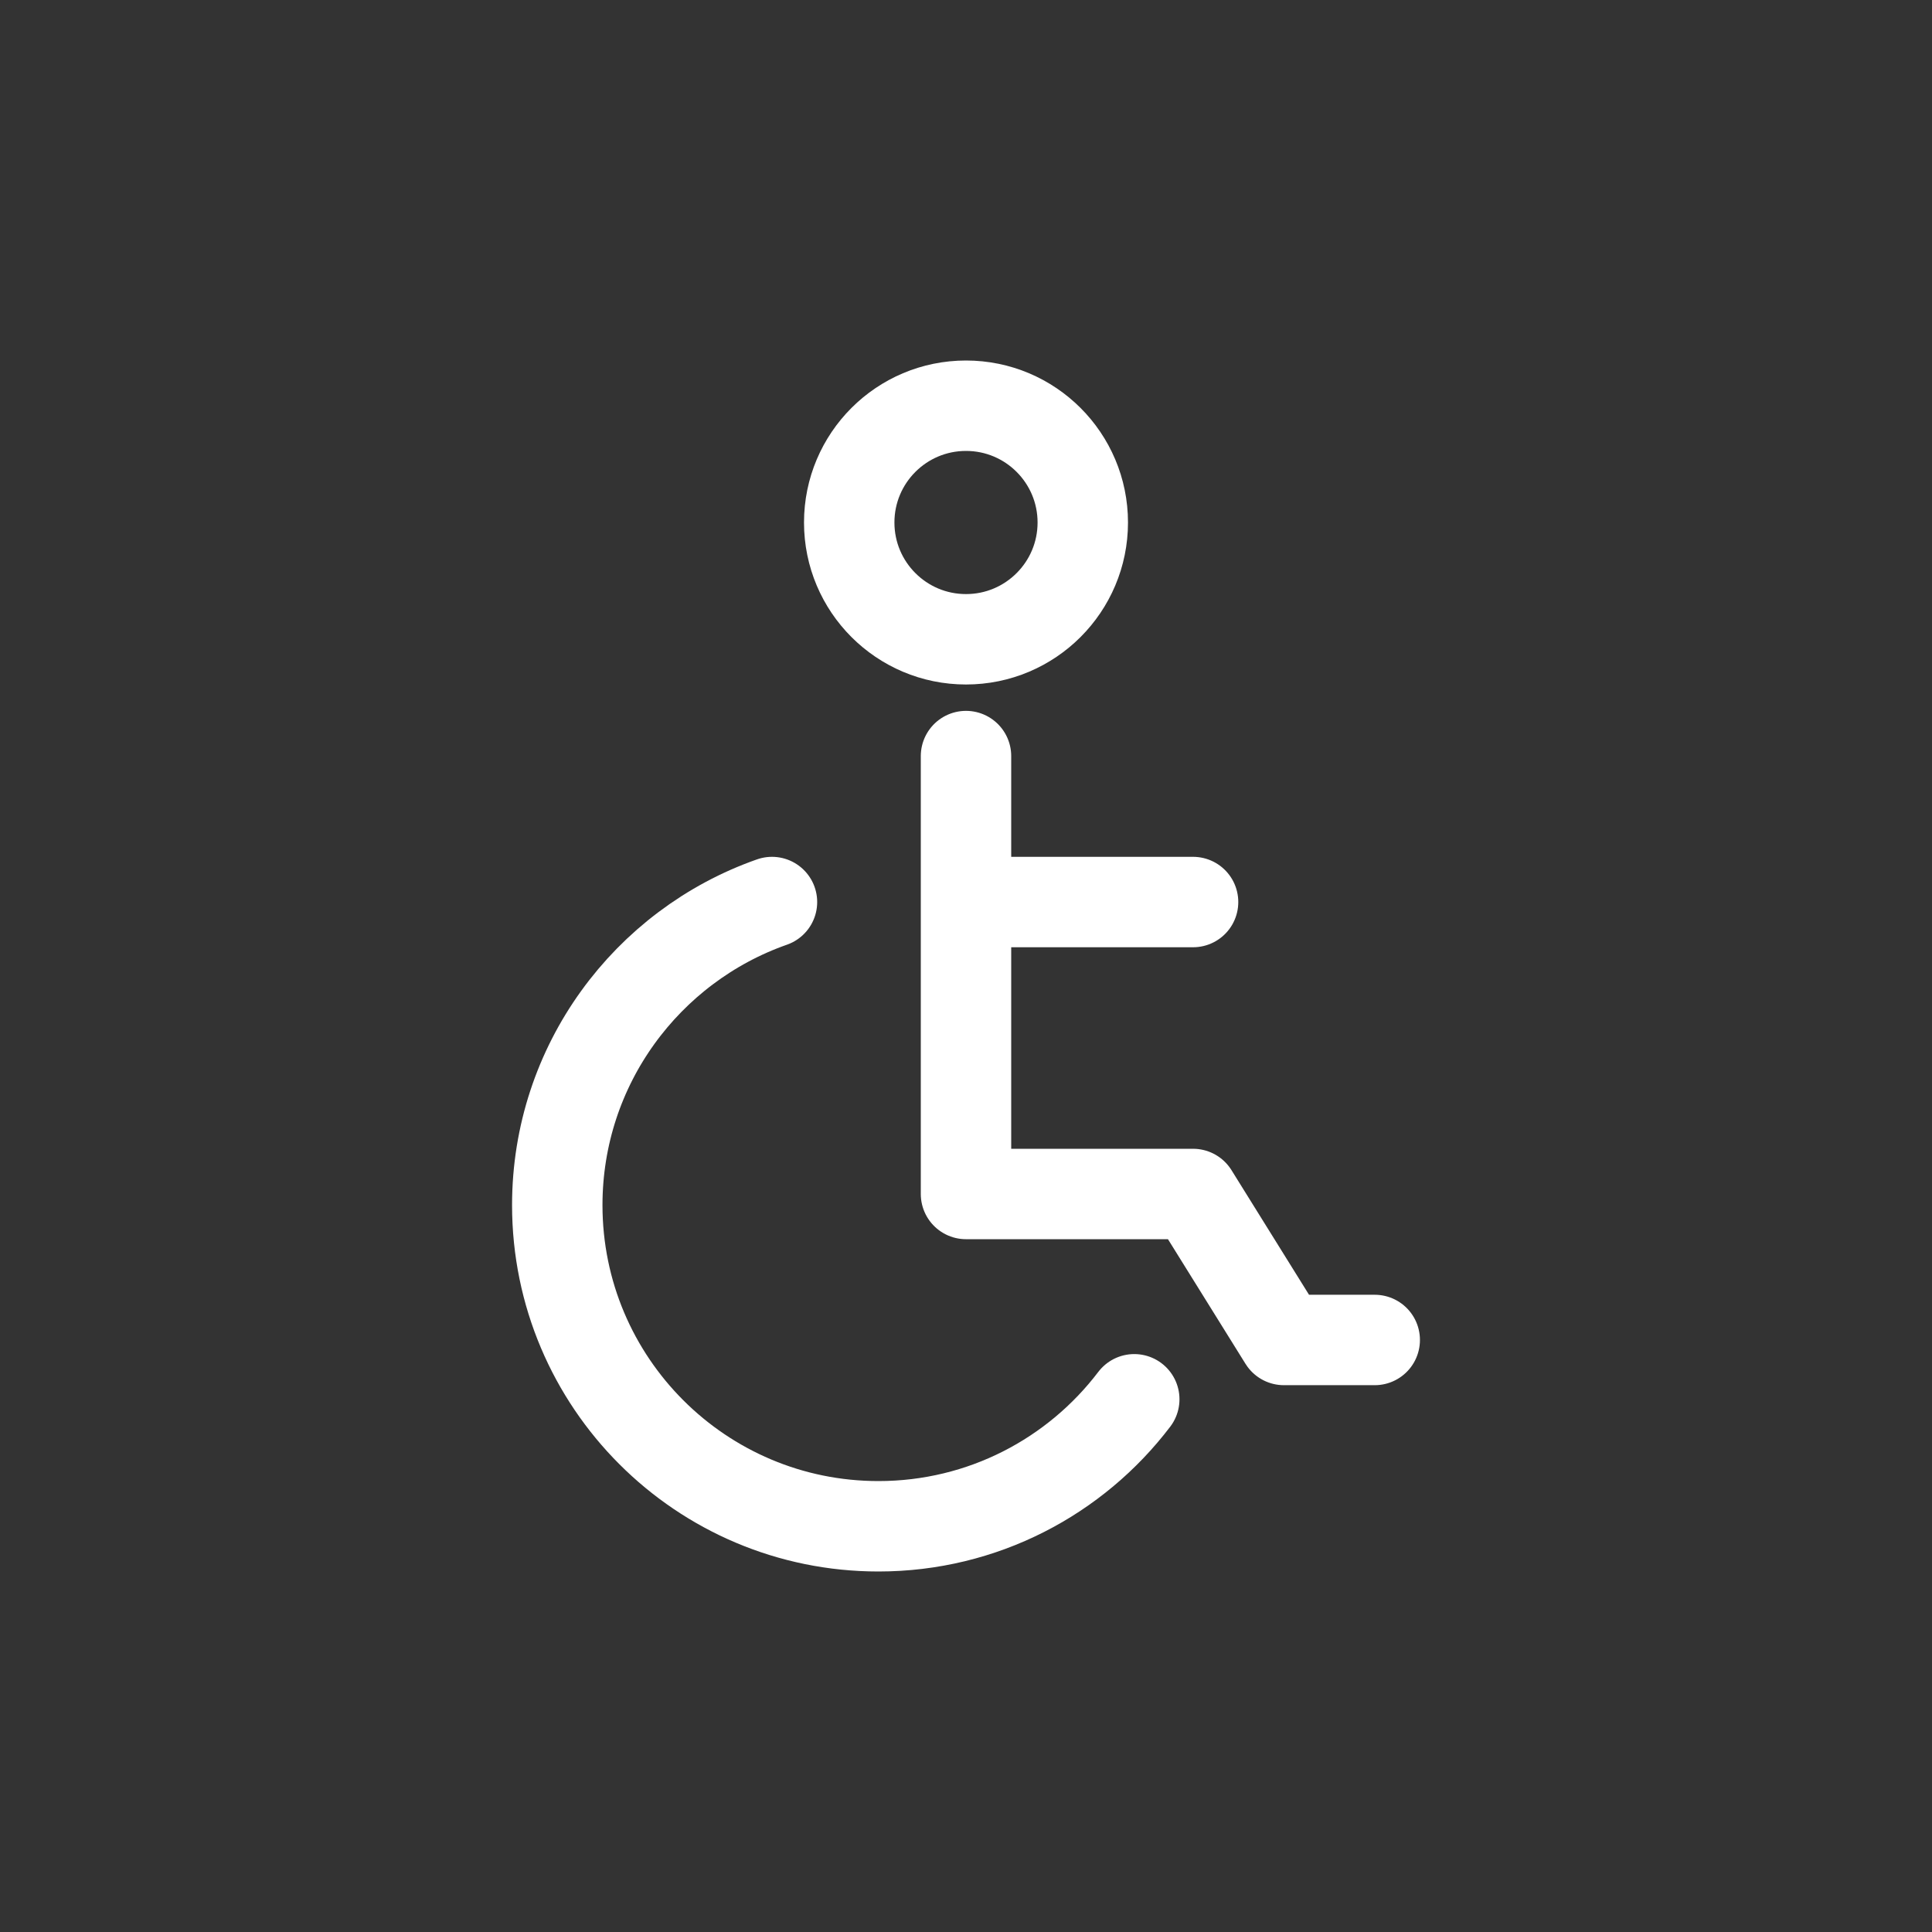 <?xml version="1.0" encoding="UTF-8"?> <svg xmlns="http://www.w3.org/2000/svg" width="150" height="150" viewBox="0 0 150 150" fill="none"><rect x="0" y="0" width="150" height="150" fill="#333333" stroke="none"/><path d="M106.734 104.035H99.682L92.63 92.701H75V70.034M75 58.701V70.034M75 70.034H92.63M88.064 108.64C83.51 114.632 76.306 118.5 68.2 118.5C54.429 118.5 43.266 107.337 43.266 93.566C43.266 82.692 50.227 73.444 59.936 70.034M75 49.634C69.993 49.634 65.933 45.574 65.933 40.567C65.933 35.559 69.993 31.5 75 31.5C80.008 31.5 84.067 35.559 84.067 40.567C84.067 45.574 80.008 49.634 75 49.634Z" stroke="white" stroke-width="7.02" stroke-linecap="round" stroke-linejoin="round"></path></svg> 